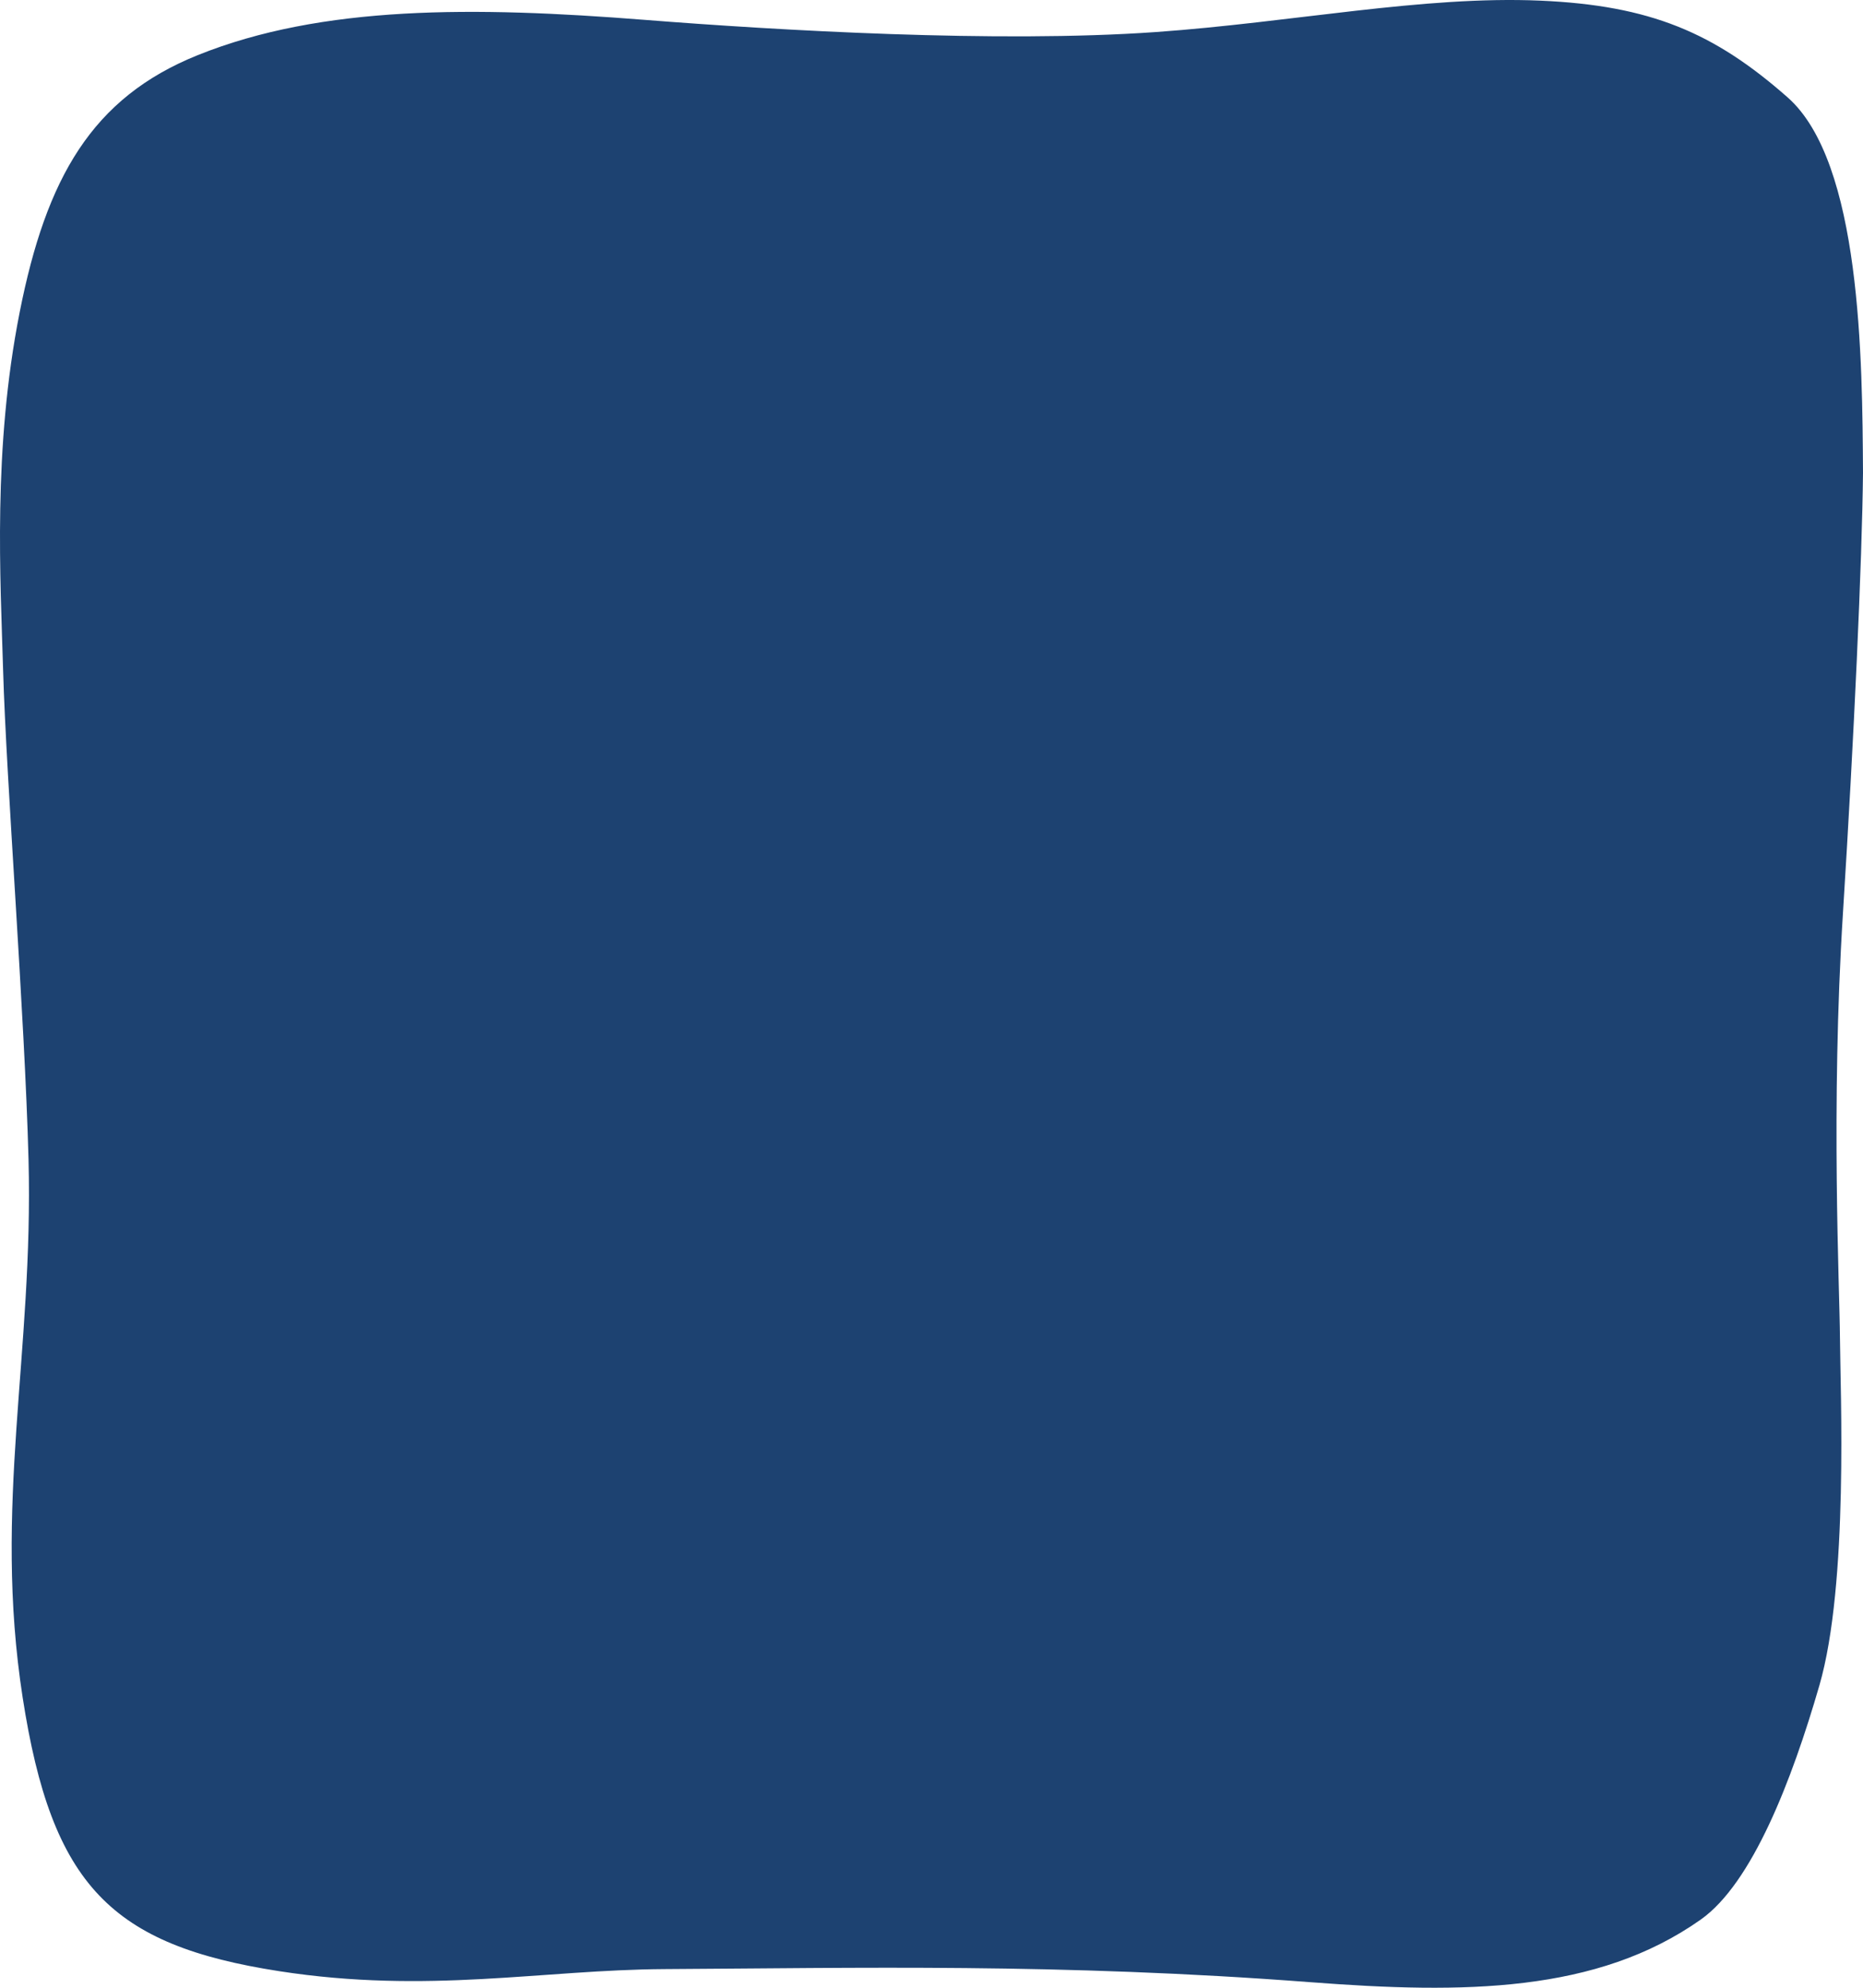 <svg viewBox="0 0 600 640" fill="none" xmlns="http://www.w3.org/2000/svg">
<path fill-rule="evenodd" clip-rule="evenodd" d="M207.575 6.391C250.211 9.754 321.351 13.927 372.256 10.317C416.324 7.191 458.394 -1.445 496.111 0.208C531.459 1.758 551.998 10.441 575.731 31.361C599.462 52.281 599.776 115.944 600 152.209C599.721 180.37 597.086 237.8 593.539 294.067C589.597 356.607 592.479 414.308 592.58 430.768C592.681 447.23 595.428 509.962 585.953 542.663C577.062 573.356 564.281 606.379 547.745 618.051C514.337 641.634 471.596 642 422.08 638.216C341.338 632.042 275.66 633.663 214.129 633.994C174.589 634.208 137.939 642.105 89.922 634.664C35.931 626.297 16.689 607.219 7.296 546.543C-2.29 484.614 10.831 436.006 9.185 373.266C7.964 326.744 2.017 251.251 1.004 215.887C0.164 186.561 -2.396 144.625 6.344 100.491C14.9 57.284 29.577 31.483 63.685 17.755C103.699 1.65 152.663 2.059 207.575 6.391Z" fill="#1D4271"/>
</svg>
